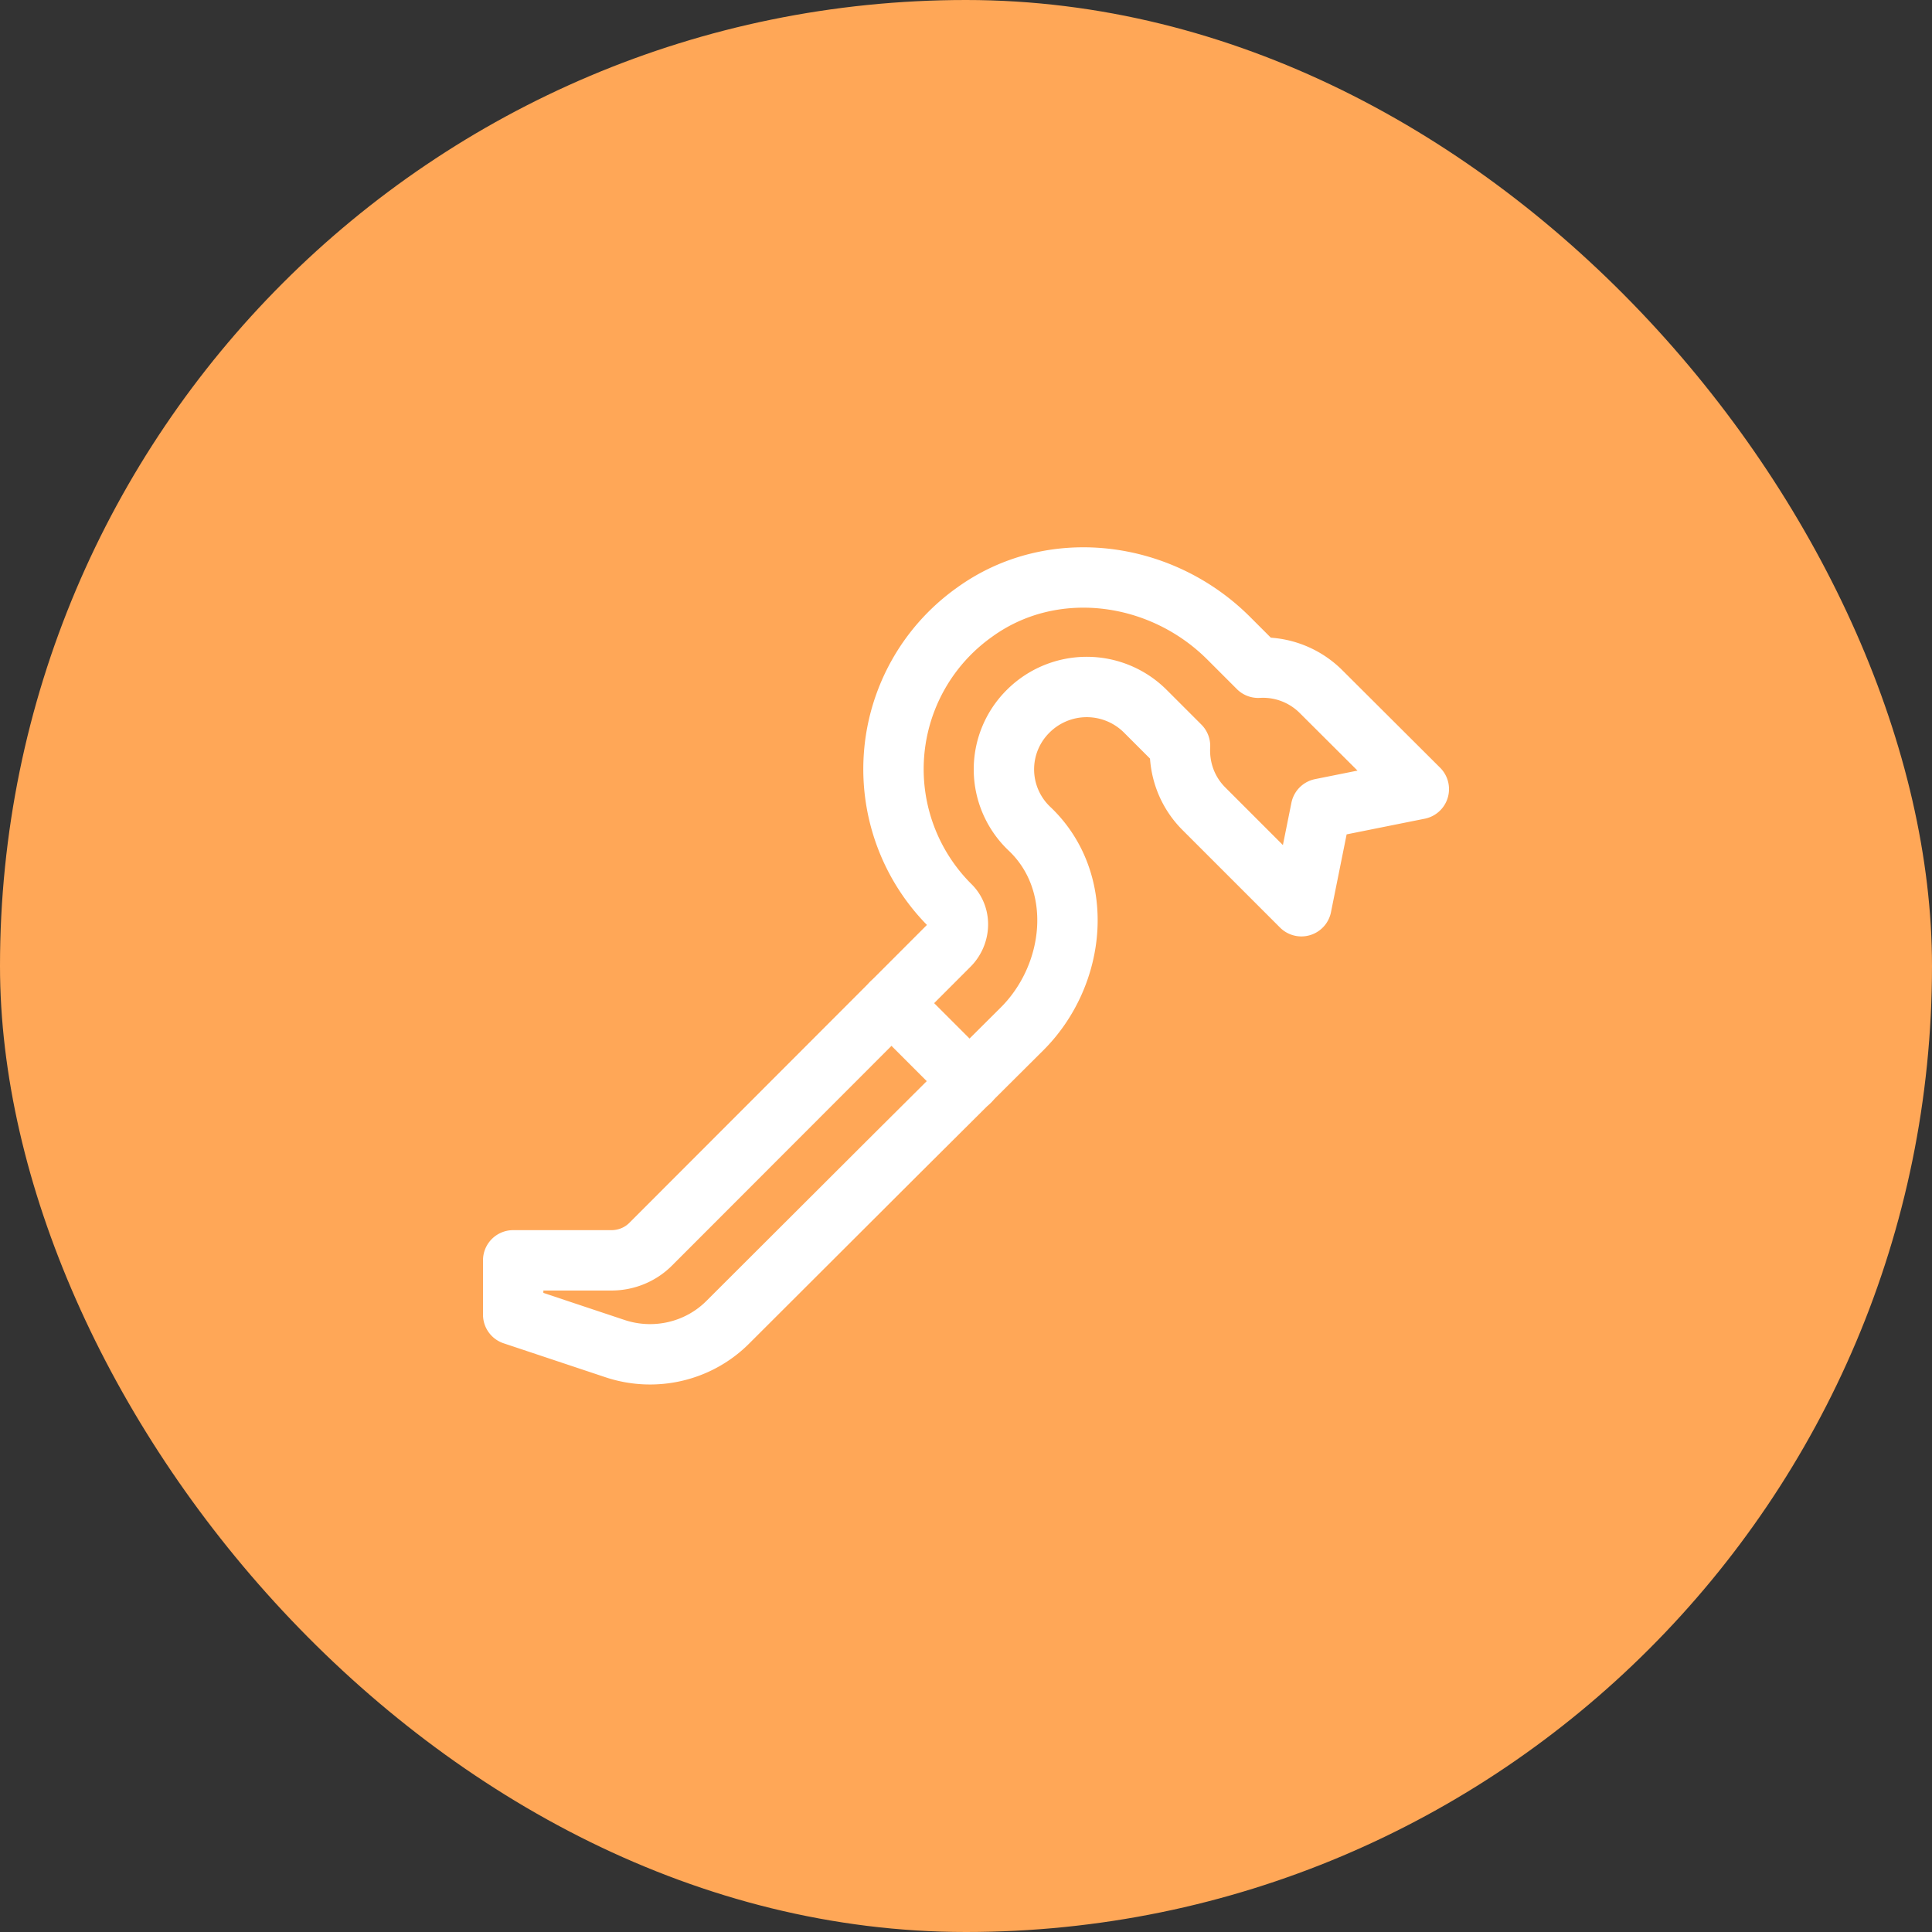 <svg width="64" height="64" fill="none" xmlns="http://www.w3.org/2000/svg"><rect width="100%" height="100%" fill="#333333" stroke="none"/><defs><clipPath id="a"><path transform="translate(16 16)" fill="#fff" fill-opacity="0" d="M0 0h32v32H0z"/></clipPath></defs><rect rx="32" width="64" height="64" fill="#FFA757"/><path d="M16 16h32v32H16z"/><g clip-path="url(#a)"><path d="M29.53 33.23l2.59 2.59" stroke="#FFF" stroke-width="2" stroke-linejoin="round" stroke-linecap="round"/><path d="M28.34 40.17c0 .33-.28.61-.61.61-.34 0-.61-.28-.61-.61 0-.34.27-.61.61-.61.33 0 .61.27.61.61z" fill="#FFF"/><path d="M33.86 34.08c1.8-1.8 2.1-4.86.25-6.62a2.709 2.709 0 01-.05-3.9 2.746 2.746 0 013.88 0l1.15 1.15c-.04.75.22 1.51.79 2.08l3.23 3.23.65-3.23 3.24-.65-3.24-3.23a2.72 2.72 0 00-2.08-.79l-.99-.99c-2.25-2.24-5.85-2.71-8.42-.84a6.373 6.373 0 00-.78 9.72c.35.36.31.95-.05 1.31l-9.89 9.9c-.34.34-.81.53-1.29.53H17v1.8l3.39 1.13c1.31.43 2.76.09 3.73-.89l5.56-5.55 4.18-4.16z" stroke="#FFF" stroke-width="2" stroke-linejoin="round"/></g></svg>